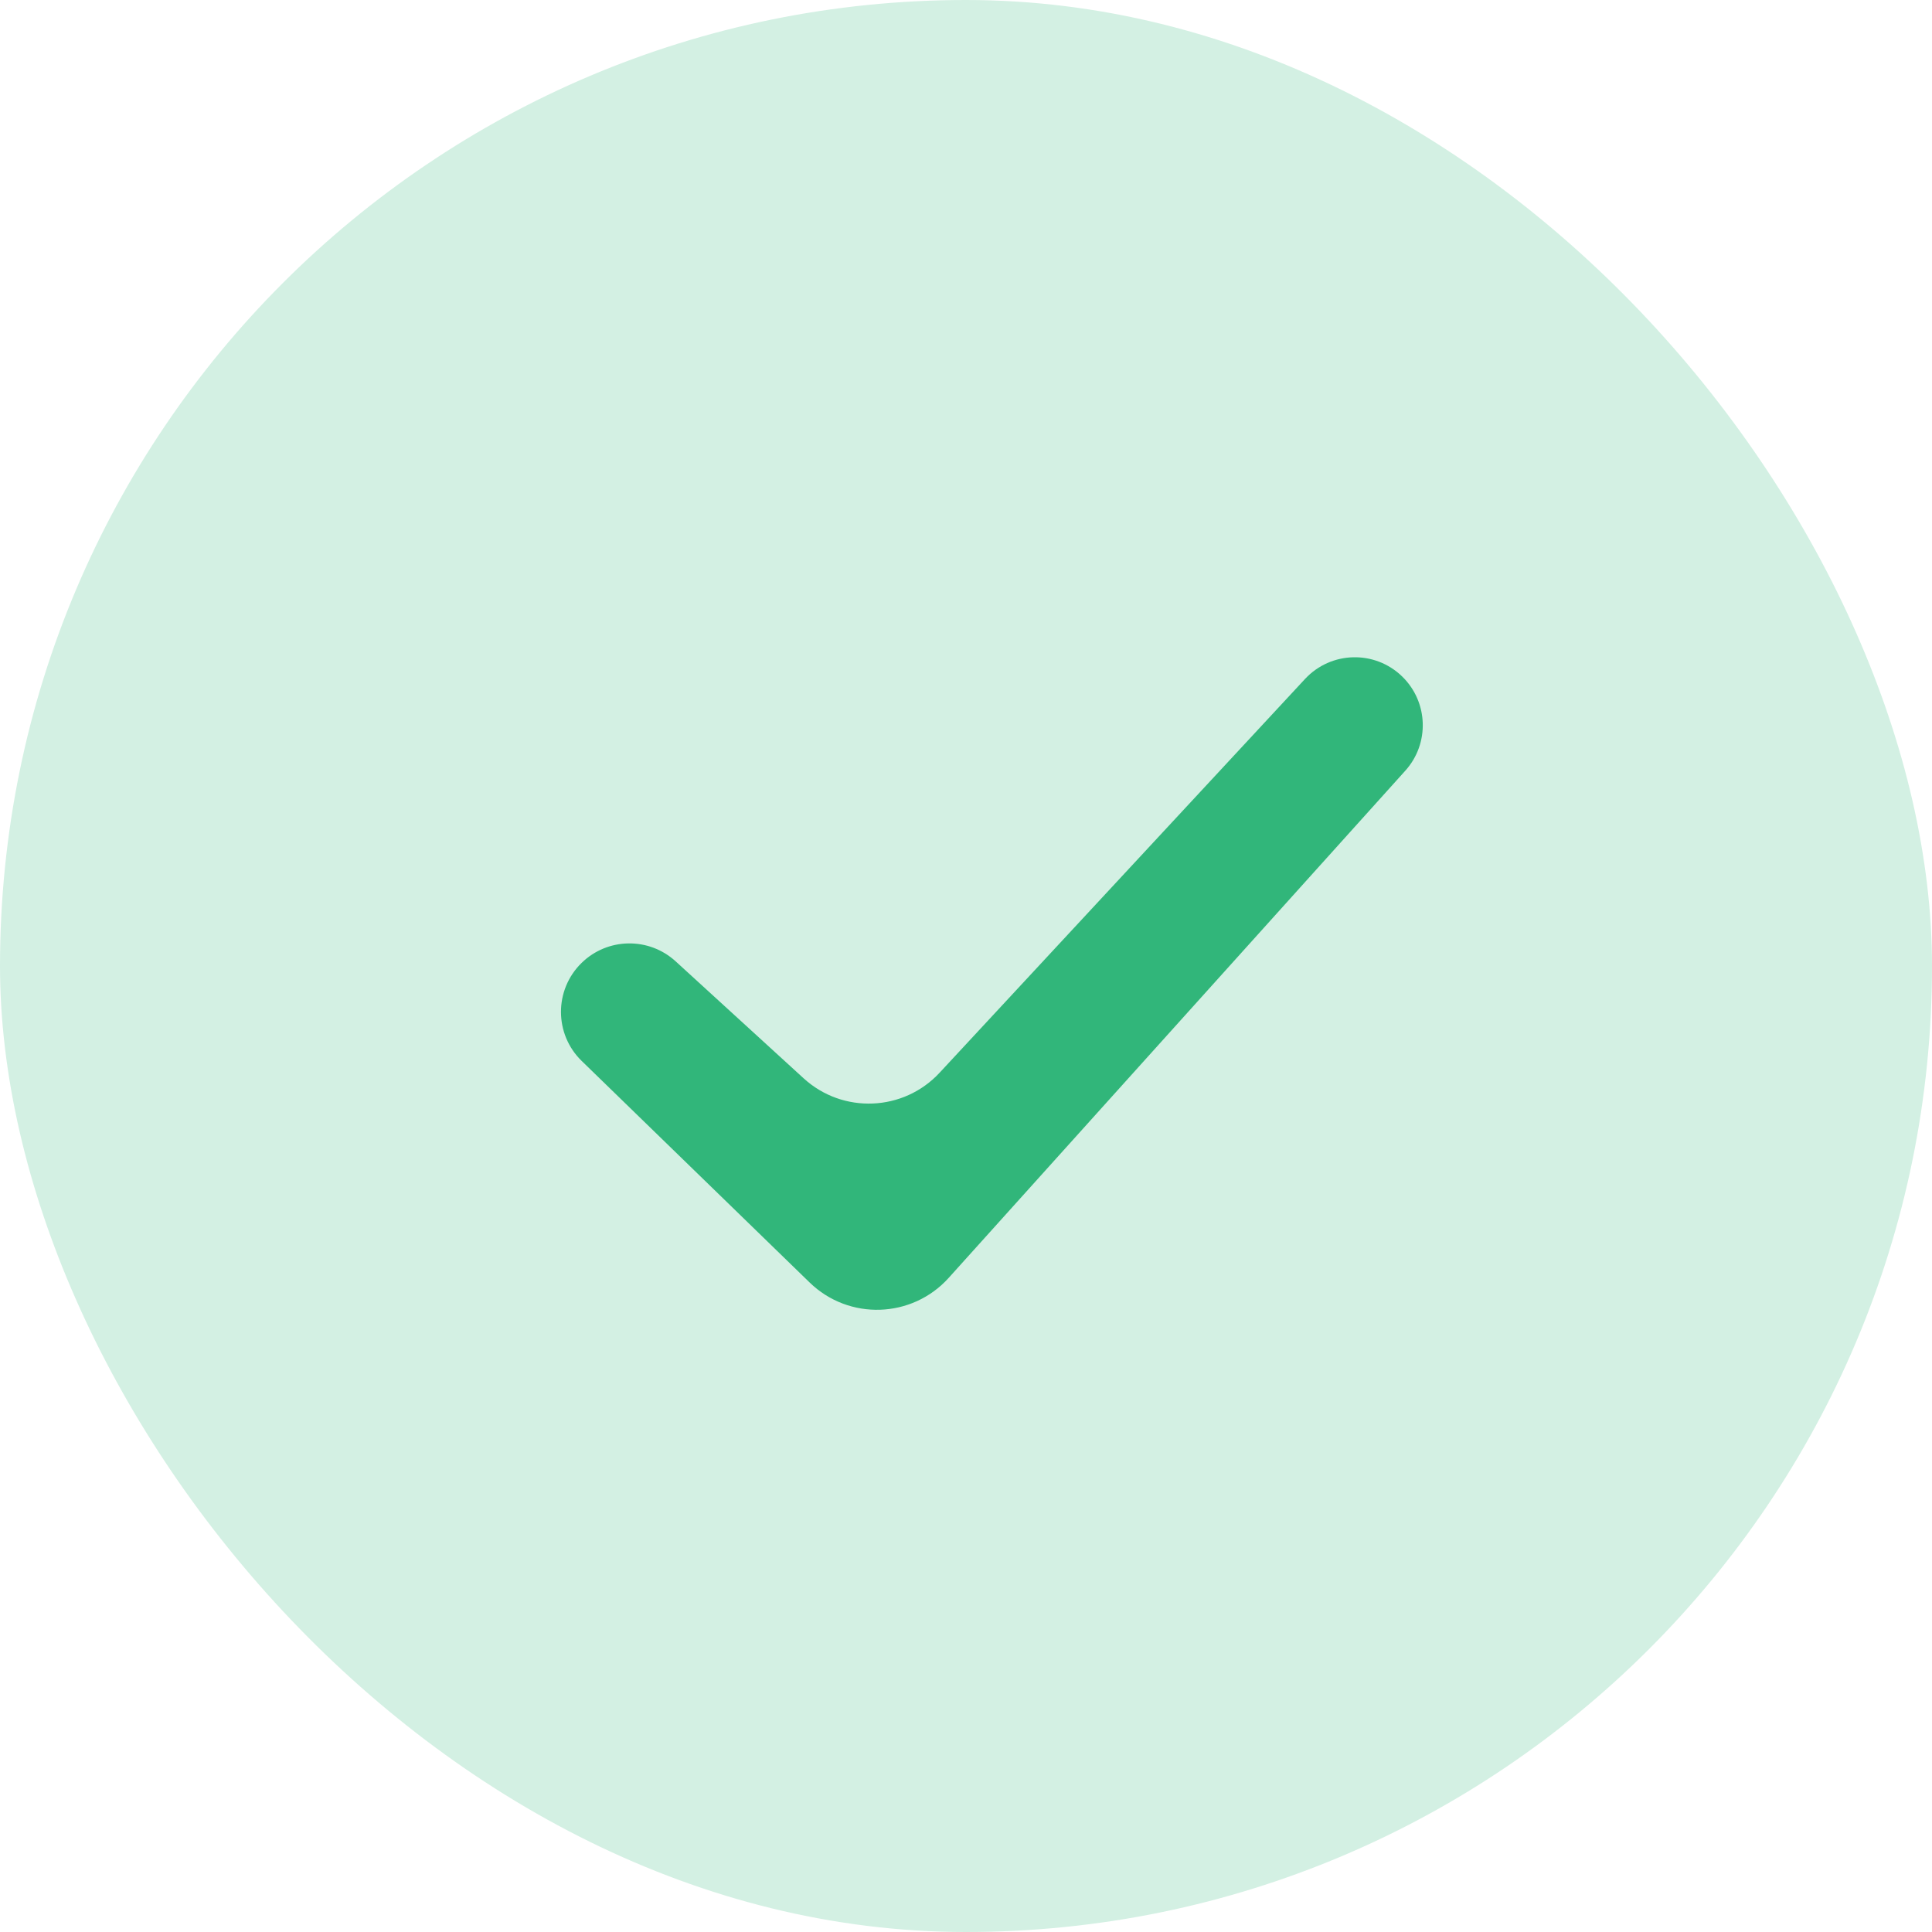 <svg width="80" height="80" viewBox="0 0 80 80" fill="none" xmlns="http://www.w3.org/2000/svg">
<rect width="80" height="80" rx="40" fill="#D3F0E3"/>
<path fill-rule="evenodd" clip-rule="evenodd" d="M58.065 28.016C59.146 29.071 59.202 30.791 58.191 31.913L39.285 52.912C37.767 54.598 35.151 54.686 33.524 53.104L24.088 43.933C22.944 42.821 22.942 40.985 24.084 39.871C25.159 38.821 26.867 38.793 27.977 39.807L33.277 44.651C34.899 46.133 37.413 46.029 38.907 44.419L54.037 28.116C55.113 26.956 56.933 26.911 58.065 28.016Z" fill="#31B67A"/>
</svg>
